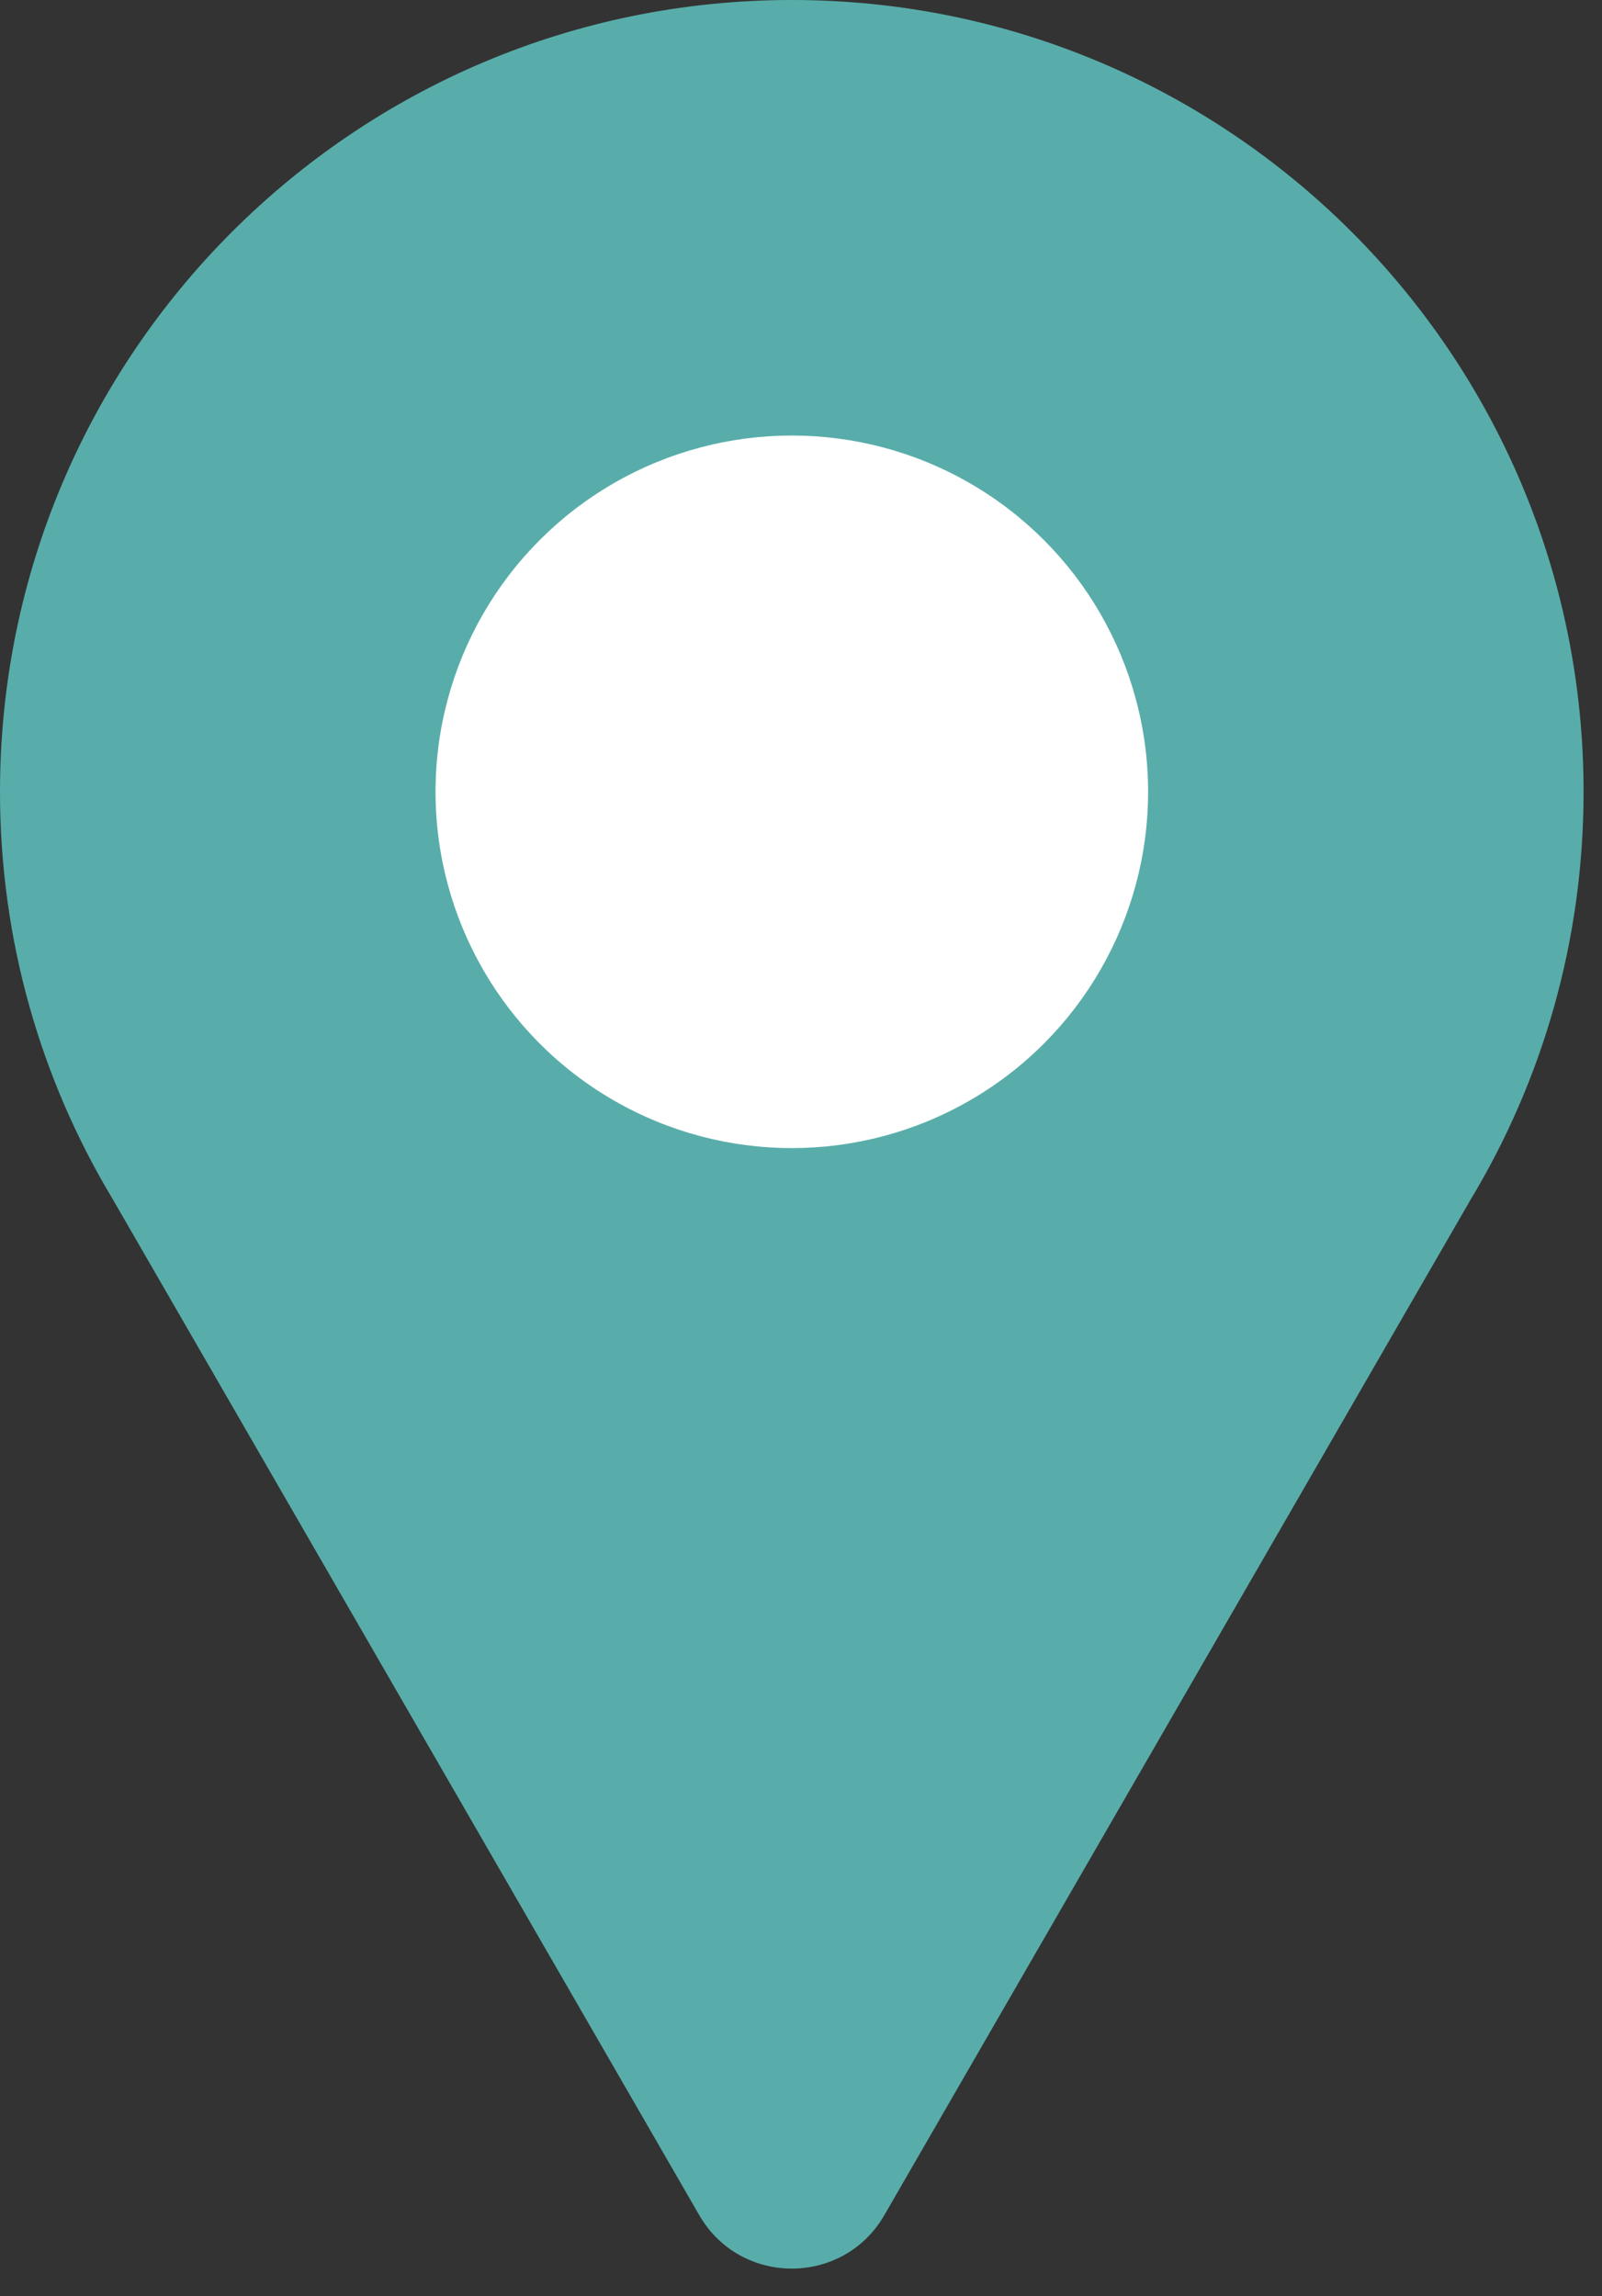 <svg width="30" height="43" viewBox="0 0 30 43" fill="none" xmlns="http://www.w3.org/2000/svg">
<rect x="0" y="0" width="30" height="43" fill="#333333" stroke="none"/>
<path fill-rule="evenodd" clip-rule="evenodd" d="M27.54 22.464C28.883 20.234 29.655 17.621 29.655 14.828C29.655 6.639 23.017 0 14.828 0C6.639 0 0 6.639 0 14.828C0 17.62 0.772 20.233 2.115 22.463L13.095 41.483C13.865 42.816 15.79 42.816 16.56 41.483L27.54 22.464Z" fill="#58ADAA"/>
<circle cx="14.828" cy="14.828" r="6.672" fill="white"/>
</svg>
